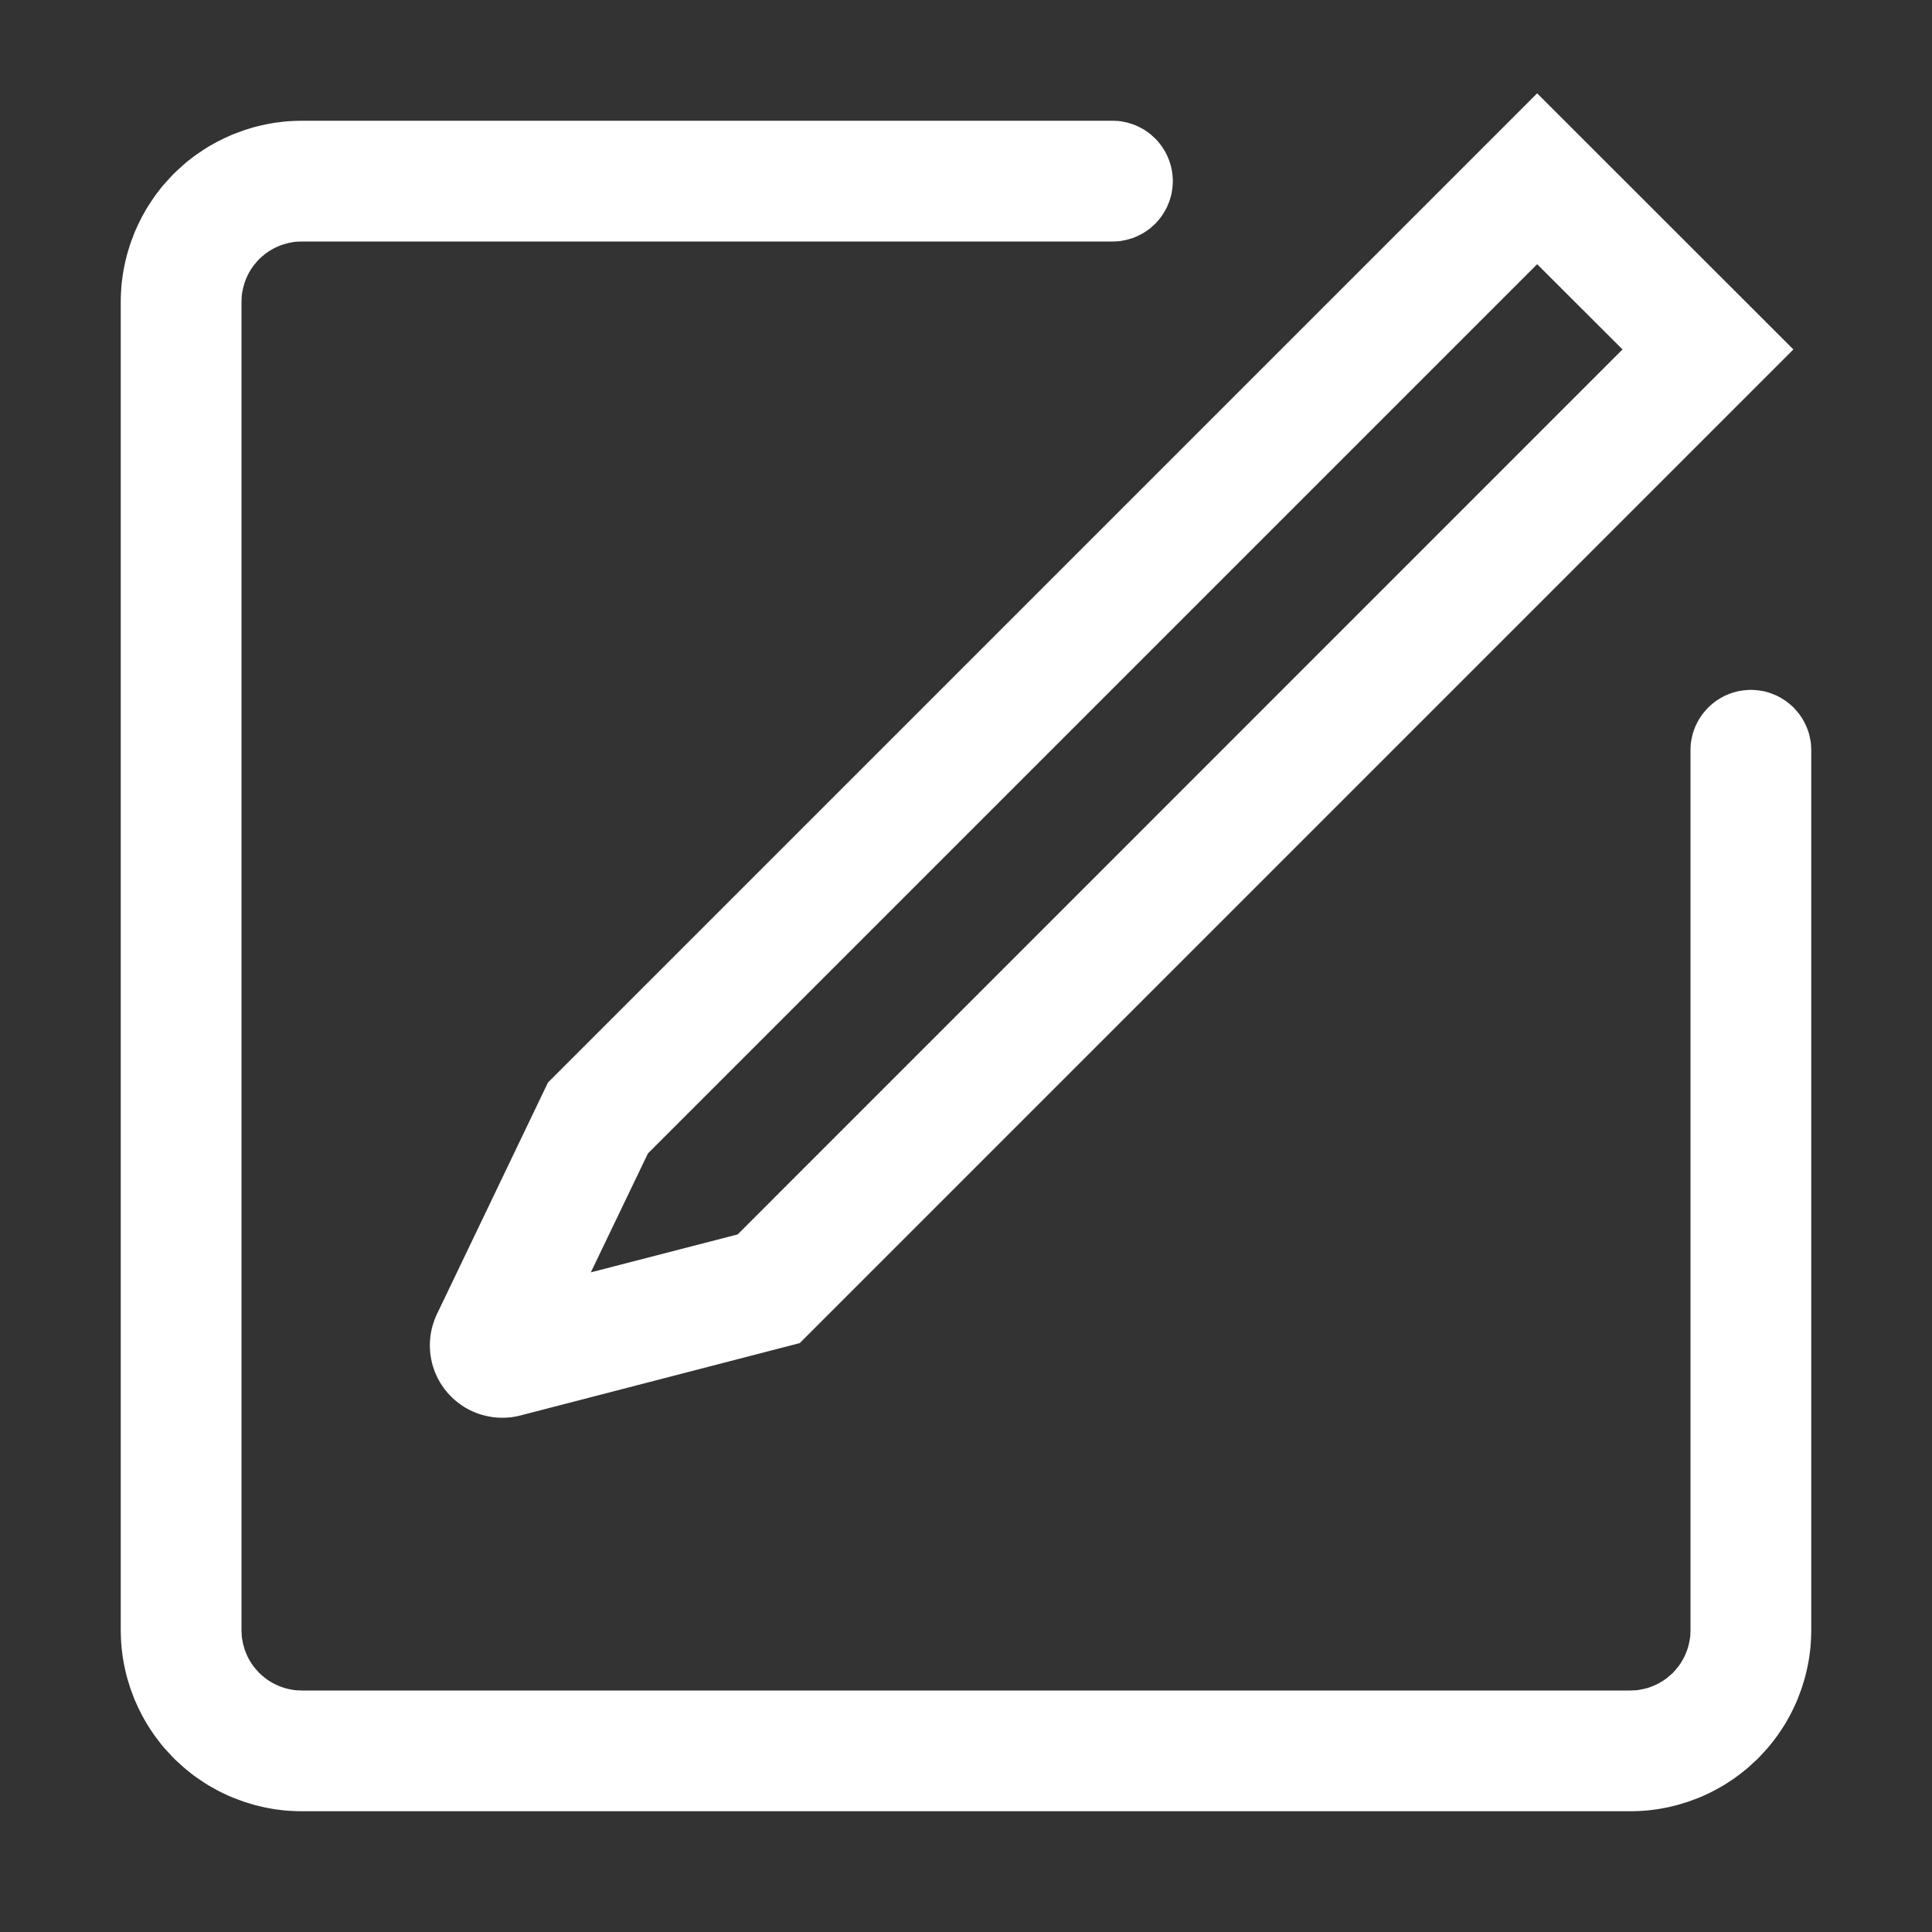 <svg xmlns="http://www.w3.org/2000/svg" xmlns:xlink="http://www.w3.org/1999/xlink" width="16" height="16" viewBox="0 0 16 16" fill="none">
<rect x="0" y="0" width="16" height="16" fill="#333333" stroke="none"/>
<path d="M14.5 5.713C14.492 5.713 14.484 5.714 14.476 5.714C14.467 5.715 14.459 5.715 14.451 5.716C14.443 5.717 14.435 5.718 14.427 5.719C14.418 5.72 14.411 5.722 14.402 5.723C14.394 5.725 14.386 5.726 14.379 5.728C14.371 5.73 14.363 5.733 14.355 5.735C14.347 5.737 14.339 5.74 14.332 5.743C14.324 5.745 14.316 5.748 14.309 5.752C14.301 5.755 14.294 5.758 14.286 5.761C14.279 5.765 14.271 5.769 14.264 5.773C14.257 5.776 14.25 5.78 14.243 5.785C14.236 5.789 14.229 5.793 14.222 5.798C14.215 5.802 14.209 5.807 14.202 5.812C14.196 5.817 14.189 5.822 14.183 5.827C14.177 5.832 14.17 5.838 14.164 5.843C14.158 5.849 14.152 5.854 14.146 5.86C14.141 5.866 14.135 5.872 14.13 5.878C14.124 5.884 14.119 5.89 14.114 5.896C14.108 5.903 14.103 5.909 14.098 5.916C14.094 5.922 14.089 5.929 14.084 5.936C14.08 5.943 14.075 5.949 14.071 5.956C14.067 5.963 14.063 5.971 14.059 5.978C14.055 5.985 14.052 5.992 14.048 6C14.044 6.007 14.041 6.015 14.038 6.022C14.035 6.03 14.032 6.037 14.029 6.045C14.027 6.053 14.024 6.061 14.021 6.068C14.019 6.076 14.017 6.084 14.015 6.092C14.013 6.1 14.011 6.108 14.01 6.116C14.008 6.124 14.007 6.132 14.005 6.14C14.004 6.148 14.003 6.156 14.002 6.164C14.002 6.173 14.001 6.181 14.001 6.189C14 6.197 14 6.205 14 6.213L14 13.5C14 13.508 14 13.516 13.999 13.524C13.999 13.533 13.998 13.541 13.998 13.549C13.997 13.557 13.996 13.565 13.995 13.573C13.993 13.582 13.992 13.589 13.99 13.598C13.989 13.606 13.987 13.614 13.985 13.621C13.983 13.629 13.981 13.637 13.979 13.645C13.976 13.653 13.973 13.661 13.971 13.668C13.968 13.676 13.965 13.684 13.962 13.691C13.959 13.699 13.956 13.706 13.952 13.714C13.948 13.721 13.945 13.729 13.941 13.736C13.937 13.743 13.933 13.75 13.929 13.757C13.925 13.764 13.92 13.771 13.916 13.778C13.911 13.785 13.906 13.791 13.902 13.798C13.897 13.804 13.892 13.811 13.886 13.817C13.881 13.823 13.876 13.83 13.87 13.836C13.865 13.842 13.859 13.848 13.854 13.854C13.848 13.859 13.842 13.865 13.836 13.87C13.83 13.876 13.823 13.881 13.817 13.886C13.811 13.892 13.804 13.897 13.798 13.902C13.791 13.906 13.785 13.911 13.778 13.916C13.771 13.92 13.764 13.925 13.757 13.929C13.75 13.933 13.743 13.937 13.736 13.941C13.729 13.945 13.721 13.948 13.714 13.952C13.706 13.956 13.699 13.959 13.691 13.962C13.684 13.965 13.676 13.968 13.668 13.971C13.661 13.973 13.653 13.976 13.645 13.979C13.637 13.981 13.629 13.983 13.621 13.985C13.614 13.987 13.606 13.989 13.598 13.99C13.589 13.992 13.582 13.993 13.573 13.995C13.565 13.996 13.557 13.997 13.549 13.998C13.541 13.998 13.533 13.999 13.524 13.999C13.516 14 13.508 14 13.5 14L2.5 14C2.492 14 2.484 14 2.475 13.999C2.467 13.999 2.459 13.998 2.451 13.998C2.443 13.997 2.435 13.996 2.427 13.995C2.419 13.993 2.41 13.992 2.402 13.99C2.394 13.989 2.386 13.987 2.379 13.985C2.371 13.983 2.363 13.981 2.355 13.979C2.347 13.976 2.339 13.973 2.332 13.971C2.324 13.968 2.316 13.965 2.309 13.962C2.301 13.959 2.294 13.956 2.286 13.952C2.279 13.948 2.272 13.945 2.264 13.941C2.257 13.937 2.25 13.933 2.243 13.929C2.236 13.925 2.229 13.92 2.222 13.916C2.215 13.911 2.209 13.906 2.202 13.902C2.196 13.897 2.189 13.892 2.183 13.886C2.176 13.881 2.17 13.876 2.164 13.87C2.158 13.865 2.152 13.859 2.146 13.854C2.141 13.848 2.135 13.842 2.13 13.836C2.124 13.83 2.119 13.823 2.114 13.817C2.108 13.811 2.103 13.804 2.098 13.798C2.094 13.791 2.089 13.785 2.084 13.778C2.08 13.771 2.075 13.764 2.071 13.757C2.067 13.75 2.063 13.743 2.059 13.736C2.055 13.729 2.051 13.721 2.048 13.714C2.045 13.706 2.041 13.699 2.038 13.691C2.035 13.684 2.032 13.676 2.029 13.668C2.026 13.661 2.024 13.653 2.022 13.645C2.019 13.637 2.017 13.629 2.015 13.621C2.013 13.614 2.011 13.606 2.01 13.598C2.008 13.589 2.007 13.582 2.005 13.573C2.004 13.565 2.003 13.557 2.002 13.549C2.002 13.541 2.001 13.533 2.001 13.524C2 13.516 2 13.508 2 13.5L2 2.5C2 2.492 2 2.484 2.001 2.475C2.001 2.467 2.002 2.459 2.002 2.451C2.003 2.443 2.004 2.435 2.005 2.427C2.007 2.419 2.008 2.41 2.01 2.402C2.011 2.394 2.013 2.386 2.015 2.379C2.017 2.371 2.019 2.363 2.022 2.355C2.024 2.347 2.026 2.339 2.029 2.332C2.032 2.324 2.035 2.316 2.038 2.309C2.041 2.301 2.045 2.294 2.048 2.286C2.051 2.279 2.055 2.272 2.059 2.264C2.063 2.257 2.067 2.25 2.071 2.243C2.075 2.236 2.08 2.229 2.084 2.222C2.089 2.215 2.094 2.209 2.098 2.202C2.103 2.196 2.108 2.189 2.114 2.183C2.119 2.176 2.124 2.17 2.13 2.164C2.135 2.158 2.141 2.152 2.146 2.146C2.152 2.141 2.158 2.135 2.164 2.13C2.17 2.124 2.176 2.119 2.183 2.114C2.189 2.108 2.196 2.103 2.202 2.098C2.209 2.094 2.215 2.089 2.222 2.084C2.229 2.08 2.236 2.075 2.243 2.071C2.25 2.067 2.257 2.063 2.264 2.059C2.272 2.055 2.279 2.051 2.286 2.048C2.294 2.045 2.301 2.041 2.309 2.038C2.316 2.035 2.324 2.032 2.332 2.029C2.339 2.026 2.347 2.024 2.355 2.022C2.363 2.019 2.371 2.017 2.379 2.015C2.386 2.013 2.394 2.011 2.402 2.01C2.41 2.008 2.419 2.007 2.427 2.005C2.435 2.004 2.443 2.003 2.451 2.002C2.459 2.002 2.467 2.001 2.475 2.001C2.484 2 2.492 2 2.5 2L9.213 2C9.221 2 9.229 2 9.237 1.999C9.245 1.999 9.253 1.998 9.262 1.998C9.27 1.997 9.278 1.996 9.286 1.995C9.294 1.993 9.302 1.992 9.31 1.99C9.318 1.989 9.326 1.987 9.334 1.985C9.342 1.983 9.35 1.981 9.358 1.978C9.365 1.976 9.373 1.974 9.381 1.971C9.389 1.968 9.396 1.965 9.404 1.962C9.411 1.959 9.419 1.956 9.426 1.952C9.434 1.948 9.441 1.945 9.448 1.941C9.455 1.937 9.463 1.933 9.47 1.929C9.477 1.925 9.483 1.92 9.49 1.916C9.497 1.911 9.504 1.906 9.51 1.902C9.517 1.897 9.523 1.892 9.53 1.887C9.536 1.881 9.542 1.876 9.548 1.87C9.554 1.865 9.56 1.859 9.566 1.854C9.572 1.848 9.577 1.842 9.583 1.836C9.588 1.83 9.594 1.824 9.599 1.817C9.604 1.811 9.609 1.804 9.614 1.798C9.619 1.791 9.624 1.785 9.628 1.778C9.633 1.771 9.637 1.764 9.641 1.757C9.646 1.75 9.65 1.743 9.653 1.736C9.657 1.728 9.661 1.721 9.665 1.714C9.668 1.706 9.671 1.699 9.674 1.691C9.678 1.684 9.681 1.676 9.683 1.668C9.686 1.661 9.689 1.653 9.691 1.645C9.693 1.637 9.696 1.629 9.698 1.621C9.7 1.614 9.701 1.606 9.703 1.598C9.704 1.59 9.706 1.581 9.707 1.573C9.708 1.565 9.709 1.557 9.71 1.549C9.711 1.541 9.711 1.533 9.712 1.525C9.712 1.516 9.713 1.508 9.713 1.5C9.713 1.492 9.712 1.484 9.712 1.475C9.711 1.467 9.711 1.459 9.71 1.451C9.709 1.443 9.708 1.435 9.707 1.427C9.706 1.419 9.704 1.41 9.703 1.402C9.701 1.394 9.7 1.386 9.698 1.379C9.696 1.371 9.693 1.363 9.691 1.355C9.689 1.347 9.686 1.339 9.683 1.332C9.681 1.324 9.678 1.316 9.674 1.309C9.671 1.301 9.668 1.294 9.665 1.286C9.661 1.279 9.657 1.272 9.653 1.264C9.65 1.257 9.646 1.25 9.641 1.243C9.637 1.236 9.633 1.229 9.628 1.222C9.624 1.215 9.619 1.209 9.614 1.202C9.609 1.196 9.604 1.189 9.599 1.183C9.594 1.176 9.588 1.17 9.583 1.164C9.577 1.158 9.572 1.152 9.566 1.146C9.56 1.141 9.554 1.135 9.548 1.13C9.542 1.124 9.536 1.119 9.53 1.113C9.523 1.108 9.517 1.103 9.51 1.098C9.504 1.094 9.497 1.089 9.49 1.084C9.483 1.08 9.477 1.075 9.47 1.071C9.463 1.067 9.455 1.063 9.448 1.059C9.441 1.055 9.434 1.052 9.426 1.048C9.419 1.045 9.411 1.041 9.404 1.038C9.396 1.035 9.389 1.032 9.381 1.029C9.373 1.026 9.365 1.024 9.358 1.022C9.35 1.019 9.342 1.017 9.334 1.015C9.326 1.013 9.318 1.011 9.31 1.01C9.302 1.008 9.294 1.007 9.286 1.005C9.278 1.004 9.27 1.003 9.262 1.002C9.253 1.002 9.245 1.001 9.237 1.001C9.229 1 9.221 1 9.213 1L2.5 1C2.475 1 2.451 1.001 2.426 1.002C2.402 1.003 2.377 1.005 2.353 1.007C2.329 1.01 2.304 1.013 2.28 1.016C2.256 1.02 2.231 1.024 2.207 1.029C2.183 1.034 2.159 1.039 2.136 1.045C2.112 1.051 2.088 1.057 2.065 1.065C2.041 1.072 2.018 1.079 1.995 1.088C1.972 1.096 1.949 1.105 1.926 1.114C1.903 1.124 1.881 1.134 1.859 1.144C1.836 1.155 1.815 1.166 1.793 1.177C1.771 1.189 1.75 1.201 1.729 1.213C1.708 1.226 1.687 1.239 1.667 1.253C1.646 1.266 1.626 1.281 1.606 1.295C1.587 1.31 1.567 1.325 1.548 1.34C1.529 1.356 1.511 1.372 1.493 1.389C1.474 1.405 1.457 1.422 1.439 1.439C1.422 1.457 1.405 1.474 1.389 1.493C1.372 1.511 1.356 1.529 1.34 1.548C1.325 1.567 1.31 1.587 1.295 1.606C1.281 1.626 1.266 1.646 1.253 1.667C1.239 1.687 1.226 1.708 1.213 1.729C1.201 1.75 1.189 1.771 1.177 1.793C1.166 1.815 1.155 1.836 1.144 1.859C1.134 1.881 1.124 1.903 1.114 1.926C1.105 1.949 1.096 1.972 1.088 1.995C1.079 2.018 1.072 2.041 1.065 2.065C1.057 2.088 1.051 2.112 1.045 2.136C1.039 2.159 1.034 2.183 1.029 2.207C1.024 2.231 1.02 2.256 1.016 2.28C1.013 2.304 1.01 2.329 1.007 2.353C1.005 2.377 1.003 2.402 1.002 2.426C1.001 2.451 1 2.475 1 2.5L1 13.5C1 13.524 1.001 13.549 1.002 13.574C1.003 13.598 1.005 13.623 1.007 13.647C1.01 13.671 1.013 13.696 1.016 13.72C1.02 13.744 1.024 13.769 1.029 13.793C1.034 13.817 1.039 13.841 1.045 13.864C1.051 13.888 1.057 13.912 1.065 13.935C1.072 13.959 1.079 13.982 1.088 14.005C1.096 14.028 1.105 14.051 1.114 14.074C1.124 14.097 1.134 14.119 1.144 14.141C1.155 14.164 1.166 14.185 1.177 14.207C1.189 14.229 1.201 14.25 1.213 14.271C1.226 14.292 1.239 14.313 1.253 14.333C1.266 14.354 1.281 14.374 1.295 14.393C1.31 14.413 1.325 14.433 1.34 14.452C1.356 14.471 1.372 14.489 1.389 14.507C1.405 14.525 1.422 14.543 1.439 14.561C1.457 14.578 1.474 14.595 1.493 14.611C1.511 14.628 1.529 14.644 1.548 14.659C1.567 14.675 1.587 14.69 1.606 14.705C1.626 14.719 1.646 14.734 1.667 14.747C1.687 14.761 1.708 14.774 1.729 14.787C1.75 14.799 1.771 14.811 1.793 14.823C1.815 14.835 1.836 14.845 1.859 14.856C1.881 14.867 1.903 14.876 1.926 14.886C1.949 14.895 1.972 14.904 1.995 14.912C2.018 14.921 2.041 14.928 2.065 14.935C2.088 14.943 2.112 14.949 2.136 14.955C2.159 14.961 2.183 14.966 2.207 14.971C2.231 14.976 2.256 14.98 2.28 14.984C2.304 14.987 2.329 14.99 2.353 14.993C2.377 14.995 2.402 14.997 2.426 14.998C2.451 14.999 2.475 15 2.5 15L13.5 15C13.524 15 13.549 14.999 13.574 14.998C13.598 14.997 13.623 14.995 13.647 14.993C13.671 14.99 13.696 14.987 13.72 14.984C13.744 14.98 13.769 14.976 13.793 14.971C13.817 14.966 13.841 14.961 13.864 14.955C13.888 14.949 13.912 14.943 13.935 14.935C13.959 14.928 13.982 14.921 14.005 14.912C14.028 14.904 14.051 14.895 14.074 14.886C14.097 14.876 14.119 14.867 14.141 14.856C14.164 14.845 14.185 14.835 14.207 14.823C14.229 14.811 14.25 14.799 14.271 14.787C14.292 14.774 14.313 14.761 14.333 14.747C14.354 14.734 14.374 14.719 14.393 14.705C14.413 14.69 14.433 14.675 14.452 14.659C14.471 14.644 14.489 14.628 14.507 14.611C14.525 14.595 14.543 14.578 14.561 14.561C14.578 14.543 14.595 14.525 14.611 14.507C14.628 14.489 14.644 14.471 14.659 14.452C14.675 14.433 14.69 14.413 14.705 14.393C14.719 14.374 14.734 14.354 14.747 14.333C14.761 14.313 14.774 14.292 14.787 14.271C14.799 14.25 14.811 14.229 14.823 14.207C14.835 14.185 14.845 14.164 14.856 14.141C14.867 14.119 14.876 14.097 14.886 14.074C14.895 14.051 14.904 14.028 14.912 14.005C14.921 13.982 14.928 13.959 14.935 13.935C14.943 13.912 14.949 13.888 14.955 13.864C14.961 13.841 14.966 13.817 14.971 13.793C14.976 13.769 14.98 13.744 14.984 13.72C14.987 13.696 14.99 13.671 14.993 13.647C14.995 13.623 14.997 13.598 14.998 13.574C14.999 13.549 15 13.524 15 13.5L15 6.213C15 6.205 15 6.197 14.999 6.189C14.999 6.181 14.998 6.173 14.998 6.164C14.997 6.156 14.996 6.148 14.995 6.14C14.993 6.132 14.992 6.124 14.99 6.116C14.989 6.108 14.987 6.1 14.985 6.092C14.983 6.084 14.981 6.076 14.979 6.068C14.976 6.061 14.973 6.053 14.971 6.045C14.968 6.037 14.965 6.03 14.962 6.022C14.959 6.015 14.956 6.007 14.952 6C14.948 5.992 14.945 5.985 14.941 5.978C14.937 5.971 14.933 5.963 14.929 5.956C14.925 5.949 14.92 5.943 14.916 5.936C14.911 5.929 14.906 5.922 14.902 5.916C14.897 5.909 14.892 5.903 14.886 5.896C14.881 5.89 14.876 5.884 14.87 5.878C14.865 5.872 14.859 5.866 14.854 5.86C14.848 5.854 14.842 5.849 14.836 5.843C14.83 5.838 14.823 5.832 14.817 5.827C14.811 5.822 14.804 5.817 14.798 5.812C14.791 5.807 14.785 5.802 14.778 5.798C14.771 5.793 14.764 5.789 14.757 5.785C14.75 5.78 14.743 5.776 14.736 5.773C14.729 5.769 14.721 5.765 14.714 5.761C14.706 5.758 14.699 5.755 14.691 5.752C14.684 5.748 14.676 5.745 14.668 5.743C14.661 5.74 14.653 5.737 14.645 5.735C14.637 5.733 14.629 5.73 14.621 5.728C14.614 5.726 14.606 5.725 14.598 5.723C14.589 5.722 14.582 5.72 14.573 5.719C14.565 5.718 14.557 5.717 14.549 5.716C14.541 5.715 14.533 5.715 14.524 5.714C14.516 5.714 14.508 5.713 14.5 5.713Z"   fill="#FFFFFF" >
</path>
<path d="M3.619 10.882C3.616 10.888 3.613 10.894 3.61 10.901C3.607 10.907 3.605 10.914 3.602 10.921C3.599 10.927 3.597 10.934 3.595 10.941C3.592 10.947 3.59 10.954 3.588 10.961C3.586 10.967 3.584 10.974 3.582 10.981C3.58 10.988 3.578 10.995 3.576 11.002C3.575 11.009 3.573 11.016 3.572 11.023C3.57 11.03 3.569 11.037 3.568 11.043C3.567 11.05 3.566 11.057 3.565 11.065C3.564 11.072 3.563 11.079 3.563 11.086C3.562 11.093 3.561 11.1 3.561 11.107C3.561 11.114 3.56 11.121 3.56 11.128C3.56 11.135 3.56 11.142 3.56 11.149C3.56 11.157 3.56 11.164 3.561 11.171C3.561 11.178 3.562 11.185 3.562 11.192C3.563 11.199 3.563 11.206 3.564 11.213C3.565 11.22 3.566 11.227 3.567 11.234C3.568 11.241 3.57 11.248 3.571 11.255C3.572 11.262 3.574 11.269 3.575 11.276C3.577 11.283 3.579 11.29 3.58 11.297C3.582 11.304 3.584 11.31 3.586 11.317C3.588 11.324 3.591 11.331 3.593 11.338C3.595 11.344 3.598 11.351 3.6 11.358C3.603 11.364 3.606 11.371 3.608 11.377C3.611 11.384 3.614 11.39 3.617 11.397C3.62 11.403 3.623 11.409 3.626 11.416C3.63 11.422 3.633 11.428 3.637 11.435C3.64 11.441 3.644 11.447 3.647 11.453C3.651 11.459 3.655 11.465 3.659 11.471C3.663 11.477 3.667 11.483 3.671 11.489C3.675 11.494 3.679 11.5 3.683 11.506C3.688 11.511 3.692 11.517 3.697 11.522C3.701 11.528 3.706 11.533 3.71 11.539C3.715 11.544 3.72 11.549 3.725 11.554C3.73 11.559 3.735 11.565 3.74 11.569C3.745 11.575 3.75 11.579 3.755 11.584C3.76 11.589 3.766 11.594 3.771 11.598C3.777 11.603 3.782 11.607 3.788 11.612C3.793 11.616 3.799 11.62 3.805 11.625C3.81 11.629 3.816 11.633 3.822 11.637C3.828 11.641 3.834 11.645 3.84 11.649C3.846 11.652 3.852 11.656 3.858 11.66C3.864 11.663 3.87 11.667 3.877 11.67C3.883 11.674 3.889 11.677 3.896 11.68C3.902 11.683 3.908 11.686 3.915 11.689C3.921 11.692 3.928 11.694 3.934 11.697C3.941 11.7 3.948 11.703 3.954 11.705C3.961 11.707 3.968 11.71 3.974 11.712C3.981 11.714 3.988 11.716 3.995 11.718C4.002 11.72 4.009 11.722 4.015 11.723C4.022 11.725 4.029 11.727 4.036 11.728C4.043 11.73 4.05 11.731 4.057 11.732C4.064 11.733 4.071 11.735 4.078 11.736C4.085 11.737 4.092 11.737 4.099 11.738C4.106 11.739 4.113 11.739 4.12 11.74C4.128 11.74 4.135 11.741 4.142 11.741C4.149 11.741 4.156 11.741 4.163 11.741C4.17 11.741 4.177 11.741 4.184 11.741C4.191 11.74 4.199 11.74 4.206 11.739C4.213 11.739 4.22 11.738 4.227 11.738C4.234 11.737 4.241 11.736 4.248 11.735C4.255 11.734 4.262 11.732 4.269 11.731C4.276 11.73 4.283 11.729 4.29 11.727C4.297 11.725 4.304 11.724 4.311 11.722L6.623 11.123L14.852 2.894L12.73 0.773L4.538 8.965L3.619 10.882ZM5.366 9.552L12.73 2.188L13.437 2.894L6.109 10.223L4.893 10.537L5.366 9.552Z"   fill="#FFFFFF" >
</path>
</svg>
